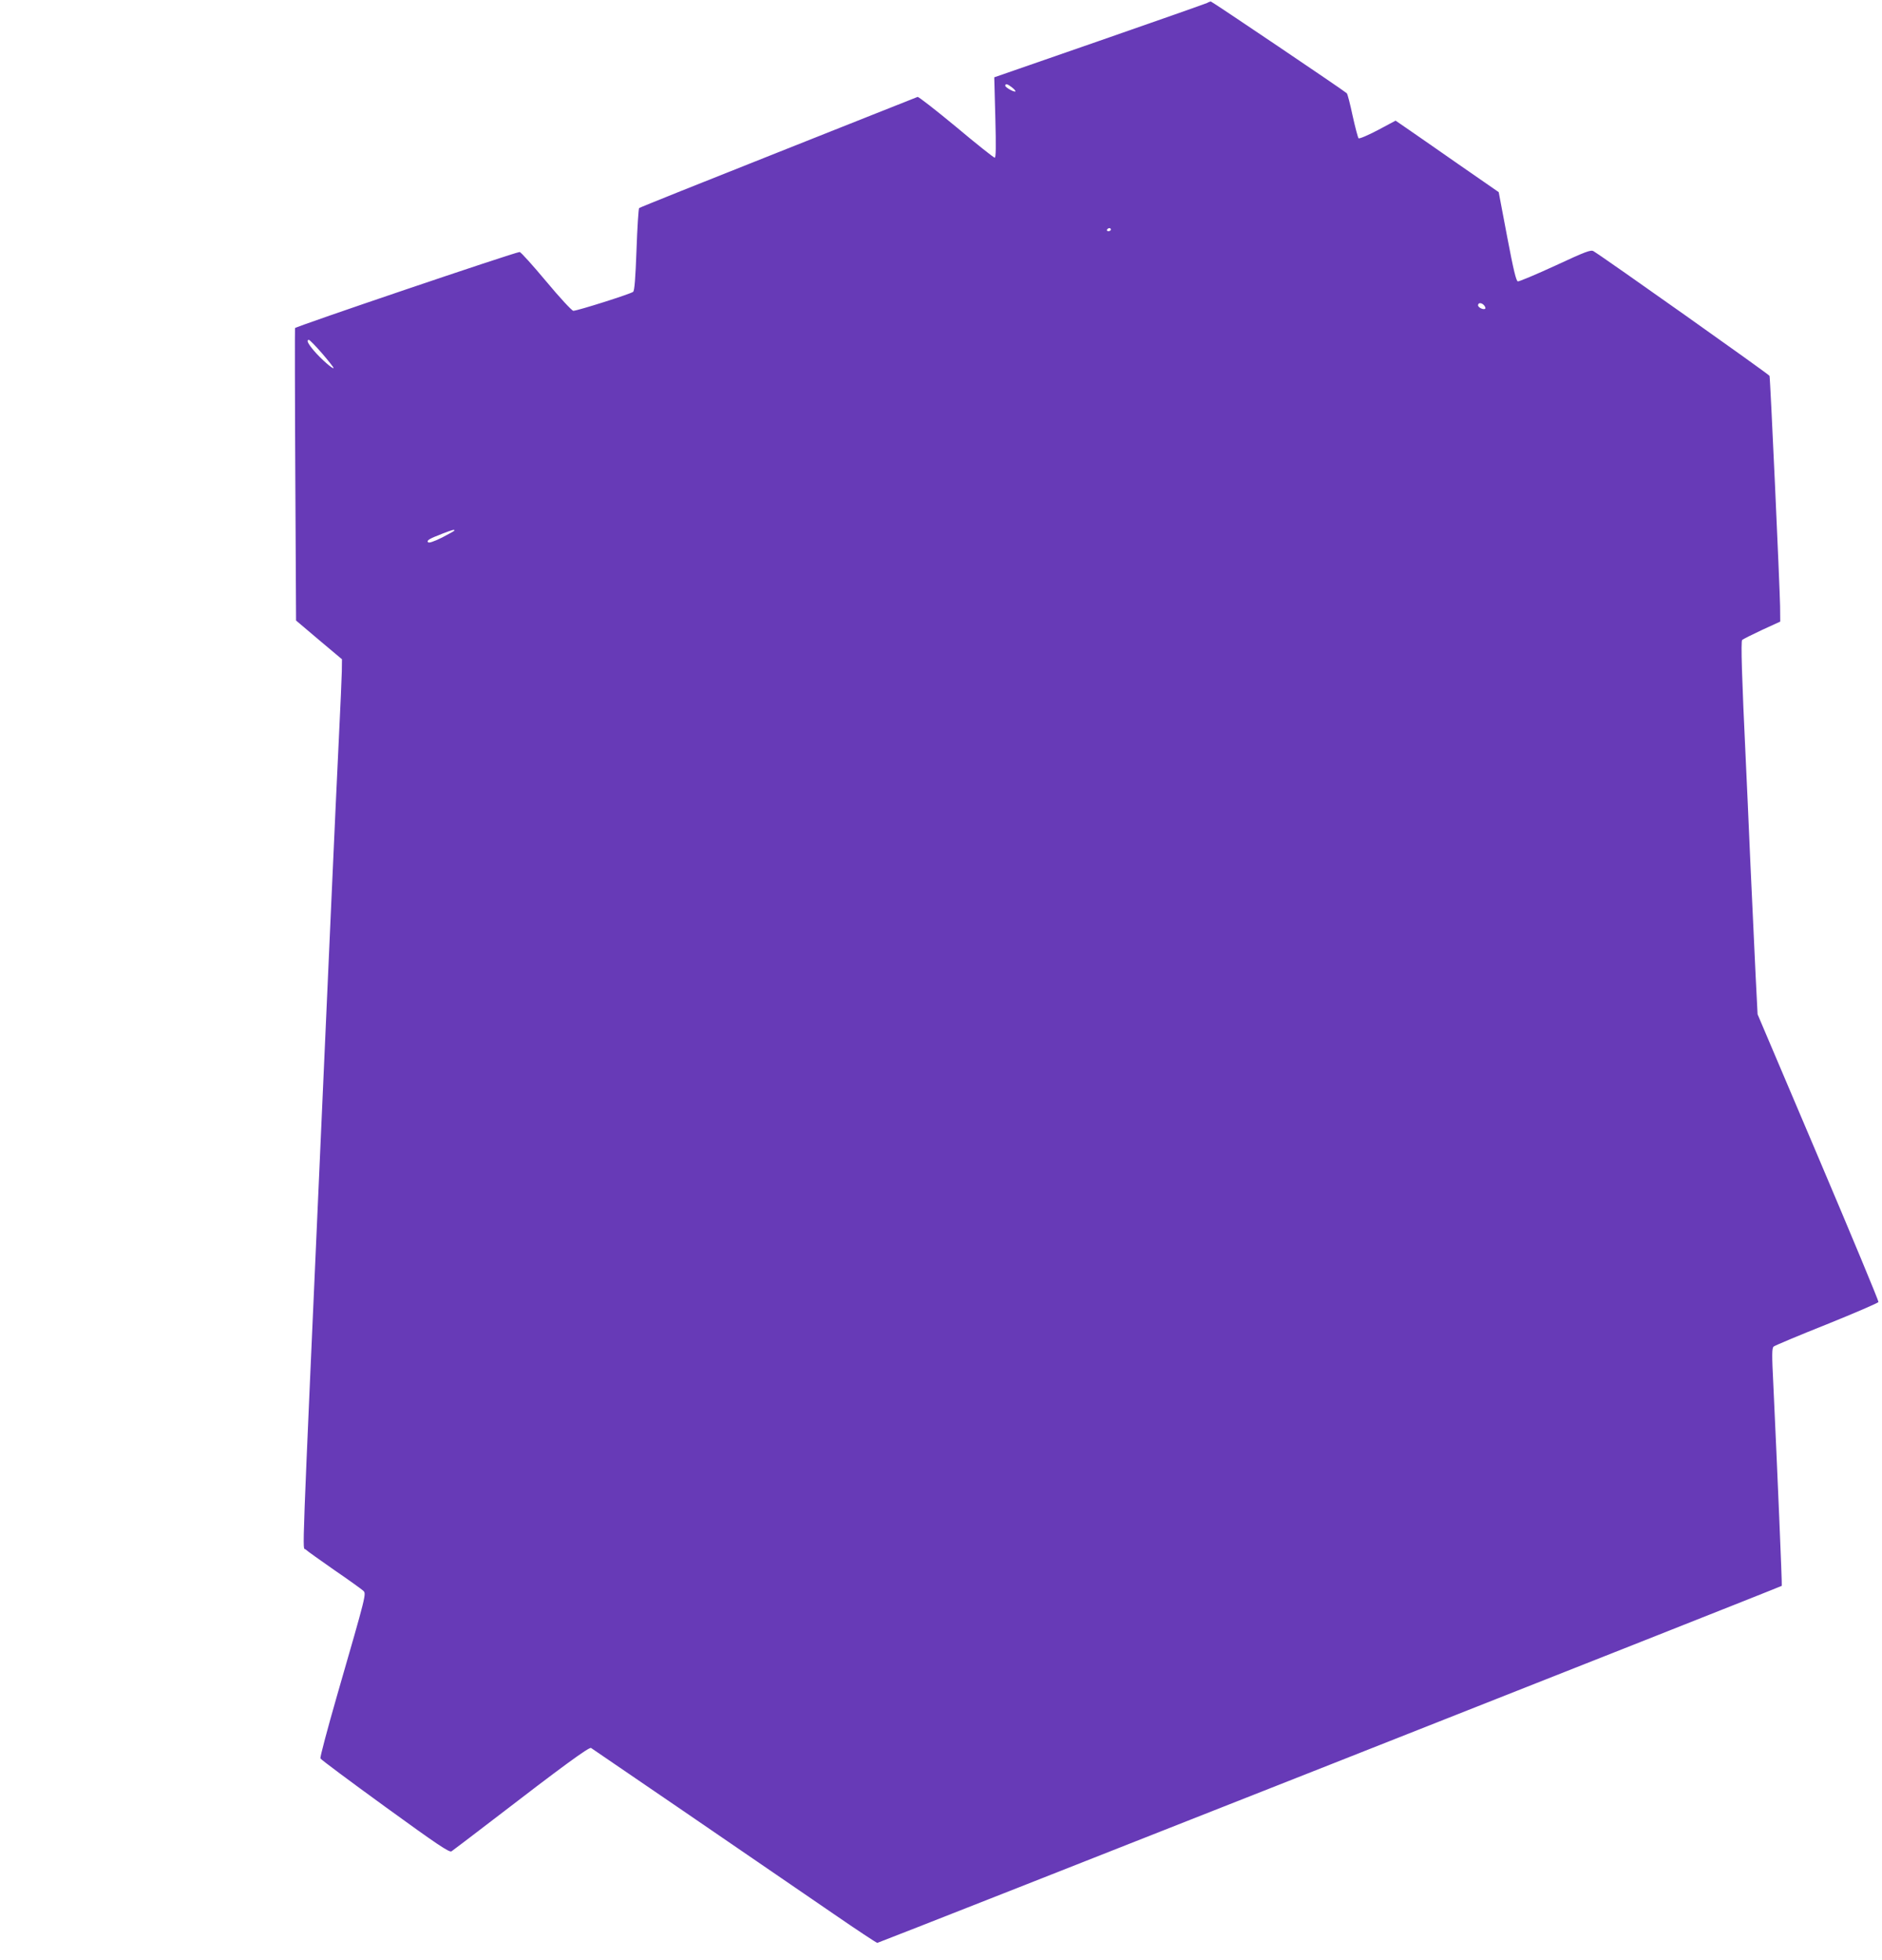 <?xml version="1.0" standalone="no"?>
<!DOCTYPE svg PUBLIC "-//W3C//DTD SVG 20010904//EN"
 "http://www.w3.org/TR/2001/REC-SVG-20010904/DTD/svg10.dtd">
<svg version="1.0" xmlns="http://www.w3.org/2000/svg"
 width="1230pt" height="1280pt" viewBox="0 0 1230 1280"
 preserveAspectRatio="xMidYMid meet">
<g transform="translate(0,1280) scale(0.1,-0.1)"
fill="#673ab7" stroke="none">
<path d="M7890 12781 c-8 -4 -325 -116 -703 -247 l-689 -239 7 -262 c5 -192 4
-263 -4 -263 -6 0 -120 90 -252 201 -133 110 -246 198 -252 196 -7 -3 -417
-165 -912 -362 -495 -196 -904 -360 -908 -364 -4 -5 -12 -127 -17 -272 -7
-188 -13 -267 -22 -275 -14 -13 -364 -124 -391 -124 -9 0 -89 86 -178 193 -88
105 -166 192 -173 191 -37 -3 -1465 -487 -1468 -497 -1 -7 -1 -439 2 -961 l5
-949 150 -127 150 -126 -1 -80 c-1 -43 -9 -227 -18 -409 -9 -181 -32 -679 -51
-1105 -19 -426 -48 -1081 -65 -1455 -132 -2966 -124 -2745 -103 -2765 10 -10
95 -70 188 -135 94 -64 178 -125 188 -134 22 -21 25 -10 -170 -685 -63 -219
-112 -404 -109 -411 2 -7 192 -148 422 -315 342 -248 421 -301 435 -292 9 6
133 100 275 209 447 344 625 474 637 466 12 -7 1053 -719 1581 -1081 154 -106
284 -192 290 -192 10 0 5905 2325 5911 2332 3 3 -29 756 -55 1312 -10 198 -10
240 2 251 7 6 163 72 347 145 183 74 335 139 338 146 2 6 -175 432 -393 945
l-397 934 -13 255 c-7 140 -22 469 -34 730 -11 261 -25 563 -30 670 -26 544
-33 781 -24 790 5 5 63 34 129 65 l120 55 -1 102 c-2 124 -64 1489 -69 1503
-2 9 -1083 774 -1150 814 -17 11 -50 -1 -250 -94 -126 -58 -236 -104 -245
-103 -11 3 -28 72 -70 293 l-55 290 -270 187 c-148 103 -300 209 -337 234
l-67 46 -116 -62 c-65 -34 -121 -58 -126 -53 -4 4 -22 71 -39 148 -16 76 -33
142 -38 146 -22 20 -881 599 -888 599 -5 0 -16 -4 -24 -9z m-1276 -552 c15
-12 25 -23 22 -26 -7 -7 -66 26 -66 37 0 16 15 12 44 -11z m646 -929 c0 -5 -7
-10 -16 -10 -8 0 -12 5 -9 10 3 6 10 10 16 10 5 0 9 -4 9 -10z m2440 -495 c7
-9 10 -18 7 -21 -10 -10 -47 7 -47 22 0 19 24 18 40 -1z m-7596 -312 c42 -49
76 -92 76 -96 0 -14 -84 60 -128 112 -41 48 -51 71 -33 71 5 0 43 -39 85 -87z
m866 -1158 c0 -3 -37 -23 -81 -46 -53 -26 -85 -37 -91 -31 -12 12 7 23 95 57
65 25 77 28 77 20z"/>
</g>
</svg>

